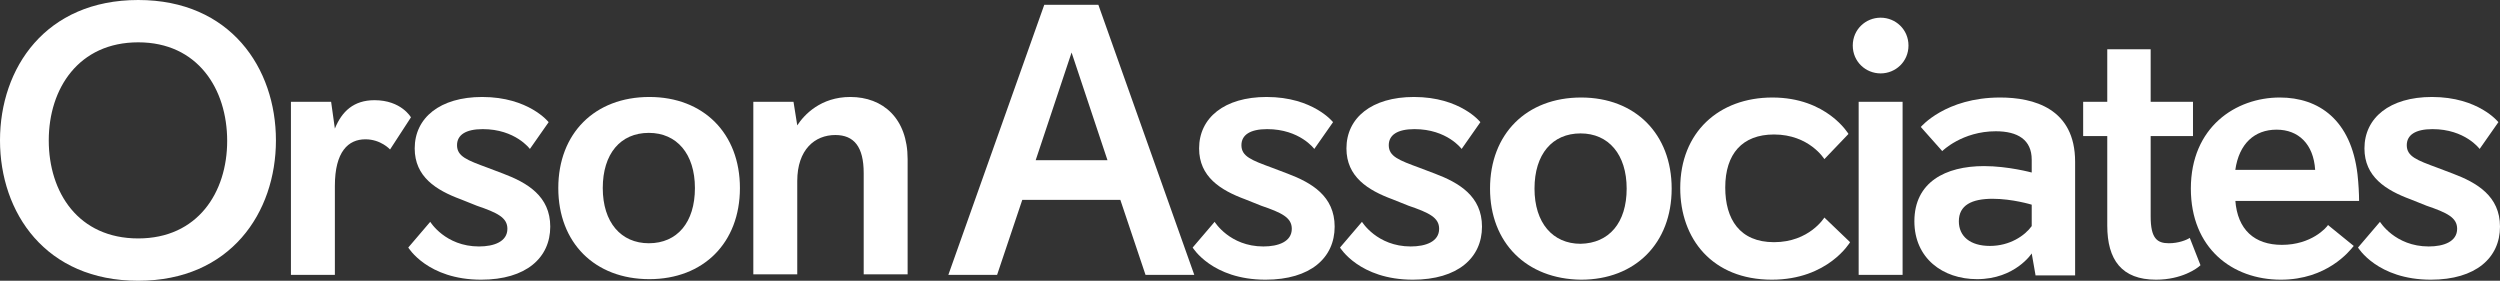 <?xml version="1.0" encoding="UTF-8"?> <svg xmlns="http://www.w3.org/2000/svg" xmlns:xlink="http://www.w3.org/1999/xlink" version="1.1" id="Layer_1" x="0px" y="0px" viewBox="0 0 466.6 52.4" style="enable-background:new 0 0 466.6 52.4;" xml:space="preserve"><rect x="0" y="0" width="466.6" height="52.4" fill="#333333" stroke="none"/> <style type="text/css"> .st0{fill:#FFFFFF;} </style> <g> <g> <path class="st0" d="M0,26.2C0,12.7,8.5,0,25.8,0C43,0,51.5,12.7,51.5,26.2S43,52.4,25.8,52.4C8.5,52.4,0,39.7,0,26.2z M42.4,26.3 c0-9.7-5.5-18.4-16.6-18.4c-11.1,0-16.7,8.6-16.7,18.3s5.5,18.3,16.7,18.3C36.9,44.5,42.4,35.9,42.4,26.3z"></path> <path class="st0" d="M54.3,51.3V19h7.5l0.7,5c1.3-3.2,3.5-5.3,7.4-5.3c5,0,6.8,3.2,6.8,3.2l-3.9,6c0,0-1.7-1.9-4.6-1.9 c-3.2,0-5.7,2.3-5.7,8.7v16.6H54.3z"></path> <path class="st0" d="M86,37.2c-4.6-1.7-8.6-4.2-8.6-9.5c0-5.7,4.7-9.6,12.6-9.6c8.7,0,12.4,4.7,12.4,4.7l-3.5,5 c0,0-2.7-3.7-8.8-3.7c-3.2,0-4.8,1.1-4.8,3c0,2.1,1.9,2.8,5.7,4.2l2.9,1.1c4.5,1.7,8.8,4.2,8.8,9.9c0,5.8-4.5,9.9-12.9,9.9 c-10,0-13.6-6-13.6-6l4.1-4.8c0,0,2.8,4.6,9.1,4.6c2.8,0,5.3-0.9,5.3-3.3c0-2.1-1.9-3-5.7-4.3L86,37.2z"></path> <path class="st0" d="M104.2,35.1c0-10.2,6.8-17,17-17c10.1,0,16.9,6.8,16.9,17s-6.8,17-16.9,17C111,52.1,104.2,45.3,104.2,35.1z M129.7,35.1c0-6.4-3.4-10.3-8.6-10.3c-5.3,0-8.6,3.9-8.6,10.3s3.4,10.3,8.6,10.3C126.4,45.4,129.7,41.5,129.7,35.1z"></path> <path class="st0" d="M161.2,51.3V32.3c0-4.9-1.8-7.1-5.3-7.1c-3.8,0-7.1,2.7-7.1,8.6v17.4h-8.2V19h7.5l0.7,4.4 c1.3-2,4.4-5.3,9.9-5.3c6.1,0,10.7,4,10.7,11.6v21.5H161.2z"></path> </g> <g> <path class="st0" d="M213.8,51.3l-4.7-14h-18.3l-4.7,14H177l17.9-50.4H205l17.9,50.4H213.8z M200,9.8C200,9.8,200,9.8,200,9.8 l-6.7,20.1h13.4L200,9.8z"></path> <path class="st0" d="M232.4,37.2c-4.6-1.7-8.6-4.2-8.6-9.5c0-5.7,4.7-9.6,12.6-9.6c8.7,0,12.4,4.7,12.4,4.7l-3.5,5 c0,0-2.7-3.7-8.8-3.7c-3.2,0-4.8,1.1-4.8,3c0,2.1,1.9,2.8,5.7,4.2l2.9,1.1c4.5,1.7,8.8,4.2,8.8,9.9c0,5.8-4.5,9.9-12.9,9.9 c-10,0-13.6-6-13.6-6l4.1-4.8c0,0,2.8,4.6,9.1,4.6c2.8,0,5.3-0.9,5.3-3.3c0-2.1-1.9-3-5.7-4.3L232.4,37.2z"></path> <path class="st0" d="M259.9,37.2c-4.6-1.7-8.6-4.2-8.6-9.5c0-5.7,4.7-9.6,12.6-9.6c8.7,0,12.4,4.7,12.4,4.7l-3.5,5 c0,0-2.7-3.7-8.8-3.7c-3.2,0-4.8,1.1-4.8,3c0,2.1,1.9,2.8,5.7,4.2l2.9,1.1c4.5,1.7,8.8,4.2,8.8,9.9c0,5.8-4.5,9.9-12.9,9.9 c-10,0-13.6-6-13.6-6l4.1-4.8c0,0,2.8,4.6,9.1,4.6c2.8,0,5.3-0.9,5.3-3.3c0-2.1-1.9-3-5.7-4.3L259.9,37.2z"></path> <path class="st0" d="M278.1,35.2c0-10.2,6.8-17,17-17c10.1,0,16.9,6.8,16.9,17s-6.8,17-16.9,17C284.9,52.1,278.1,45.3,278.1,35.2z M303.6,35.2c0-6.4-3.4-10.3-8.6-10.3c-5.3,0-8.6,3.9-8.6,10.3s3.4,10.3,8.6,10.3C300.3,45.4,303.6,41.6,303.6,35.2z"></path> <path class="st0" d="M345.3,45.2c0,0-4.1,7-14.6,7c-11.1,0-17.1-7.6-17.1-17.1c0-10.4,7.2-16.9,17.2-16.9 c10.2,0,14.2,6.8,14.2,6.8l-4.5,4.7c0,0-2.8-4.6-9.4-4.6c-5.9,0-9.1,3.6-9.1,9.9c0,5.9,2.7,10.2,9.1,10.2c6.6,0,9.4-4.6,9.4-4.6 L345.3,45.2z"></path> <path class="st0" d="M345.8,8.5c0-3,2.4-5.2,5.2-5.2c2.8,0,5.2,2.2,5.2,5.2c0,3-2.4,5.2-5.2,5.2C348.2,13.7,345.8,11.5,345.8,8.5z M346.9,51.3V19h8.2v32.3H346.9z"></path> <path class="st0" d="M379.9,51.3l-0.7-4c0,0-3.1,4.8-10.2,4.8c-6.4,0-11.7-3.9-11.7-10.8c0-7.3,5.8-10.3,13-10.3 c4.5,0,8.9,1.2,8.9,1.2v-2.4c0-3.7-2.6-5.3-6.7-5.3c-6.3,0-10,3.7-10,3.7l-4-4.5c0,0,4.6-5.5,14.8-5.5c6.2,0,14,2,14,12v21.2 H379.9z M379.2,38.2c0,0-3.6-1.1-7.3-1.1c-3.9,0-6.3,1.2-6.3,4.2c0,2.8,2.1,4.6,5.8,4.6c3.7,0,6.5-1.9,7.8-3.7V38.2z"></path> <path class="st0" d="M410.7,49.5c-0.6,0.6-3.5,2.7-8.3,2.7c-6.4,0-9.1-3.7-9.1-10.1V25.4h-4.5V19h4.5V9.2h8.1V19h7.9v6.4h-7.9v15 c0,4.1,1.2,5,3.4,5c1.8,0,3.3-0.6,3.9-1L410.7,49.5z"></path> <path class="st0" d="M417.2,37.4c0.4,5.5,3.6,8.3,8.7,8.3c5.5,0,8.3-3.2,8.6-3.7l4.8,3.9c-0.8,1-5,6.3-13.6,6.3 c-9.1,0-16.8-5.9-16.8-17c0-11.5,8.4-17,16.6-17c7.3,0,13.3,4.2,14.5,14.3c0.2,1.8,0.3,3.7,0.3,5H417.2z M432.1,31.7 c-0.3-4.8-3.1-7.5-7.2-7.5c-4.1,0-7,2.6-7.7,7.5H432.1z"></path> <path class="st0" d="M449.9,37.2c-4.6-1.7-8.6-4.2-8.6-9.5c0-5.7,4.7-9.6,12.6-9.6c8.7,0,12.4,4.7,12.4,4.7l-3.5,5 c0,0-2.7-3.7-8.8-3.7c-3.2,0-4.8,1.1-4.8,3c0,2.1,1.9,2.8,5.7,4.2l2.9,1.1c4.5,1.7,8.8,4.2,8.8,9.9c0,5.8-4.5,9.9-12.9,9.9 c-10,0-13.6-6-13.6-6l4.1-4.8c0,0,2.8,4.6,9.1,4.6c2.8,0,5.3-0.9,5.3-3.3c0-2.1-1.9-3-5.7-4.3L449.9,37.2z"></path> </g> </g> </svg> 